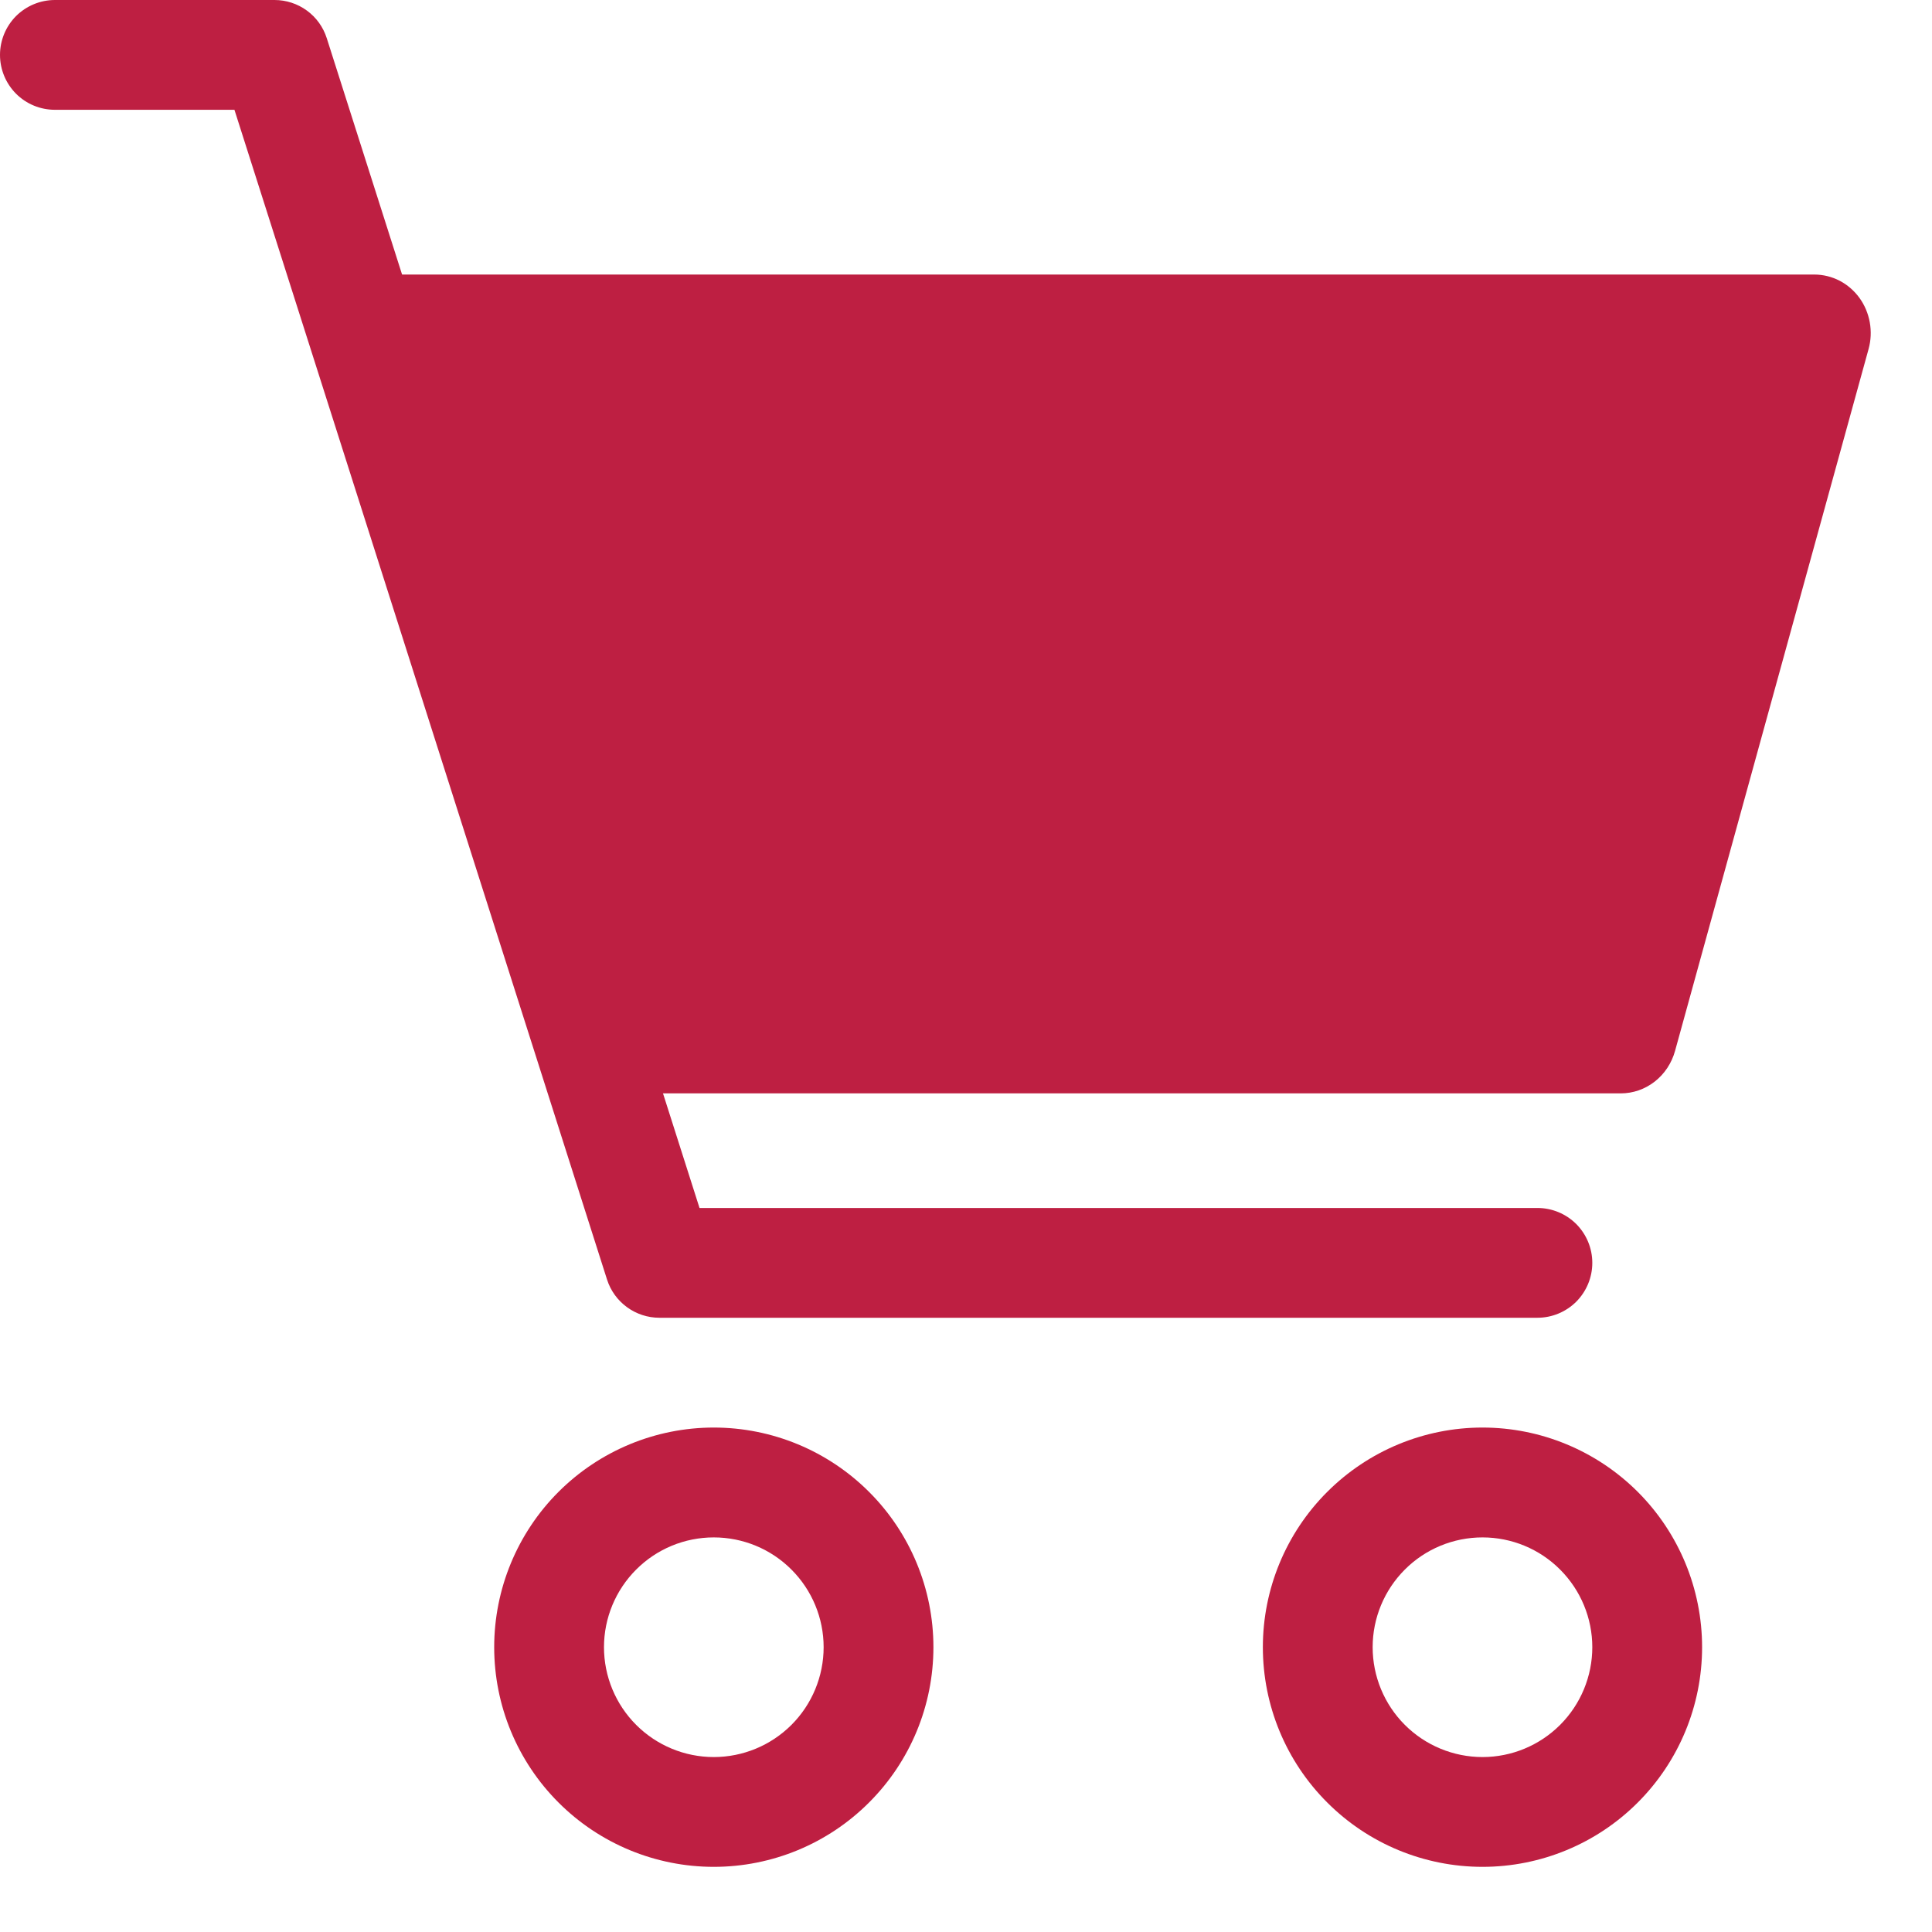 <svg width="29" height="29" viewBox="0 0 29 29" fill="none" xmlns="http://www.w3.org/2000/svg">
<path fill-rule="evenodd" clip-rule="evenodd" d="M10.714 26.374C11.151 26.374 11.571 26.2 11.88 25.891C12.189 25.582 12.363 25.162 12.363 24.725C12.363 24.288 12.189 23.869 11.88 23.56C11.571 23.25 11.151 23.077 10.714 23.077C10.277 23.077 9.858 23.25 9.549 23.56C9.24 23.869 9.066 24.288 9.066 24.725C9.066 25.162 9.24 25.582 9.549 25.891C9.858 26.2 10.277 26.374 10.714 26.374ZM10.714 28.022C11.589 28.022 12.427 27.675 13.045 27.056C13.664 26.438 14.011 25.6 14.011 24.725C14.011 23.851 13.664 23.012 13.045 22.394C12.427 21.776 11.589 21.428 10.714 21.428C9.84 21.428 9.001 21.776 8.383 22.394C7.765 23.012 7.418 23.851 7.418 24.725C7.418 25.6 7.765 26.438 8.383 27.056C9.001 27.675 9.84 28.022 10.714 28.022ZM22.253 26.374C22.69 26.374 23.109 26.2 23.418 25.891C23.727 25.582 23.901 25.162 23.901 24.725C23.901 24.288 23.727 23.869 23.418 23.56C23.109 23.25 22.69 23.077 22.253 23.077C21.816 23.077 21.396 23.25 21.087 23.56C20.778 23.869 20.604 24.288 20.604 24.725C20.604 25.162 20.778 25.582 21.087 25.891C21.396 26.2 21.816 26.374 22.253 26.374ZM22.253 28.022C23.127 28.022 23.966 27.675 24.584 27.056C25.202 26.438 25.549 25.6 25.549 24.725C25.549 23.851 25.202 23.012 24.584 22.394C23.966 21.776 23.127 21.428 22.253 21.428C21.378 21.428 20.54 21.776 19.922 22.394C19.303 23.012 18.956 23.851 18.956 24.725C18.956 25.6 19.303 26.438 19.922 27.056C20.54 27.675 21.378 28.022 22.253 28.022ZM0 0.824C0 0.606 0.087 0.396 0.241 0.241C0.396 0.087 0.606 0 0.824 0H4.121C4.296 0 4.466 0.056 4.607 0.159C4.748 0.262 4.852 0.407 4.905 0.574L10.5 18.132H23.077C23.296 18.132 23.505 18.219 23.66 18.373C23.814 18.528 23.901 18.737 23.901 18.956C23.901 19.175 23.814 19.384 23.66 19.539C23.505 19.693 23.296 19.78 23.077 19.78H9.897C9.722 19.78 9.552 19.724 9.411 19.621C9.27 19.518 9.165 19.373 9.112 19.207L3.519 1.648H0.824C0.606 1.648 0.396 1.562 0.241 1.407C0.087 1.252 0 1.043 0 0.824Z" fill="#BE1F42"/>
<path d="M8.855 16.412L4.615 4.121H27.234C27.365 4.121 27.494 4.153 27.612 4.213C27.729 4.274 27.831 4.362 27.91 4.47C27.989 4.579 28.042 4.705 28.066 4.838C28.09 4.972 28.084 5.109 28.048 5.239L25.143 15.775C25.092 15.959 24.985 16.12 24.838 16.235C24.691 16.35 24.512 16.412 24.327 16.412H8.855Z" fill="#BE1F42"/>
</svg>
